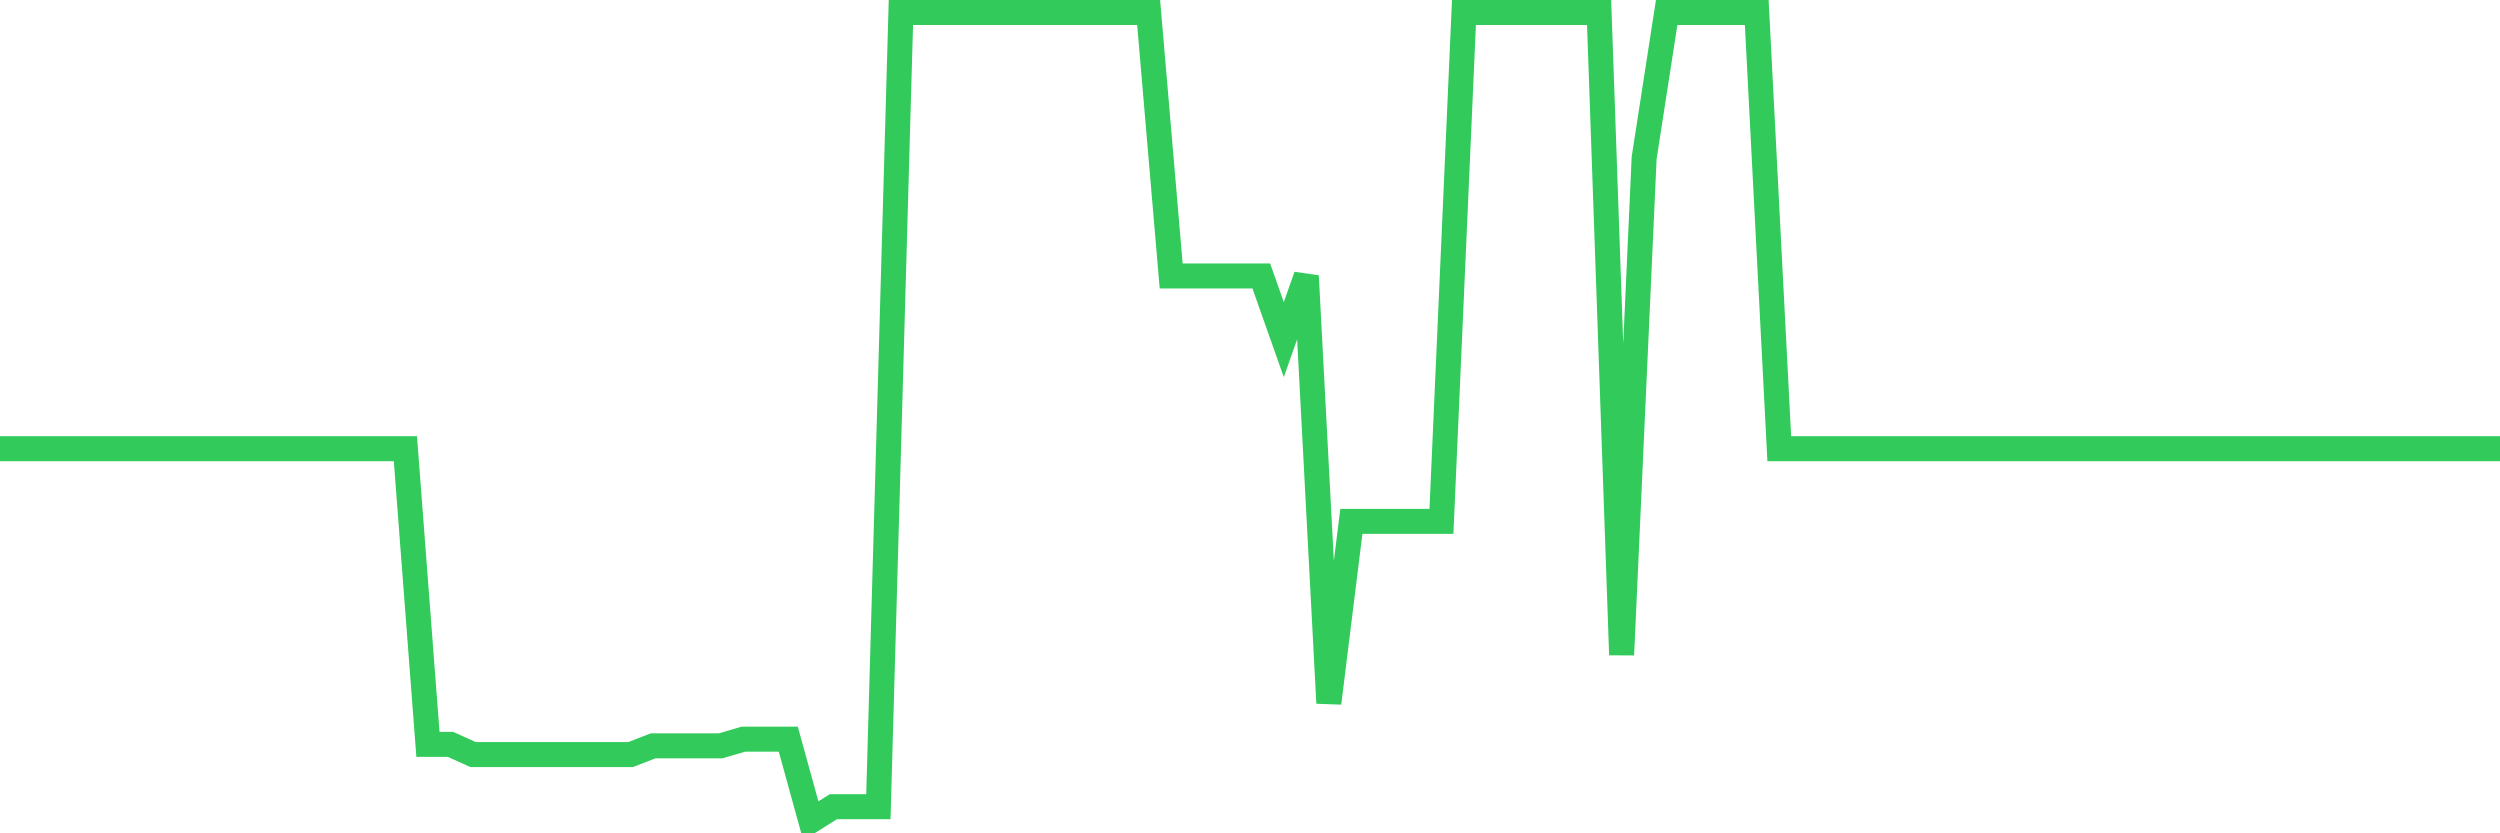 <svg
  xmlns="http://www.w3.org/2000/svg"
  xmlns:xlink="http://www.w3.org/1999/xlink"
  width="120"
  height="40"
  viewBox="0 0 120 40"
  preserveAspectRatio="none"
>
  <polyline
    points="0,21.536 1.081,21.536 2.162,21.536 3.243,21.536 4.324,21.536 5.405,21.536 6.486,21.536 7.568,21.536 8.649,21.536 9.73,21.536 10.811,21.536 11.892,21.536 12.973,21.536 14.054,21.536 15.135,21.536 16.216,21.536 17.297,21.536 18.378,21.536 19.459,21.536 20.541,35.729 21.622,35.729 22.703,36.218 23.784,36.218 24.865,36.218 25.946,36.218 27.027,36.218 28.108,36.218 29.189,36.218 30.27,36.218 31.351,35.799 32.432,35.799 33.514,35.799 34.595,35.799 35.676,35.481 36.757,35.481 37.838,35.481 38.919,39.4 40,38.723 41.081,38.723 42.162,38.723 43.243,0.6 44.324,0.6 45.405,0.6 46.486,0.6 47.568,0.6 48.649,0.6 49.73,0.6 50.811,0.6 51.892,0.6 52.973,0.6 54.054,0.6 55.135,0.6 56.216,13.245 57.297,13.245 58.378,13.245 59.459,13.245 60.541,13.245 61.622,16.302 62.703,13.245 63.784,33.749 64.865,25.026 65.946,25.026 67.027,25.026 68.108,25.026 69.189,25.026 70.27,0.6 71.351,0.6 72.432,0.6 73.514,0.6 74.595,0.6 75.676,0.6 76.757,0.6 77.838,31.434 78.919,7.579 80,0.6 81.081,0.6 82.162,0.6 83.243,0.6 84.324,0.6 85.405,21.536 86.486,21.536 87.568,21.536 88.649,21.536 89.73,21.536 90.811,21.536 91.892,21.536 92.973,21.536 94.054,21.536 95.135,21.536 96.216,21.536 97.297,21.536 98.378,21.536 99.459,21.536 100.541,21.536 101.622,21.536 102.703,21.536 103.784,21.536 104.865,21.536 105.946,21.536 107.027,21.536 108.108,21.536 109.189,21.536 110.27,21.536 111.351,21.536 112.432,21.536 113.514,21.536 114.595,21.536 115.676,21.536 116.757,21.536 117.838,21.536 118.919,21.536 120,21.536"
    fill="none"
    stroke="#32ca5b"
    stroke-width="1.2"
  >
  </polyline>
</svg>